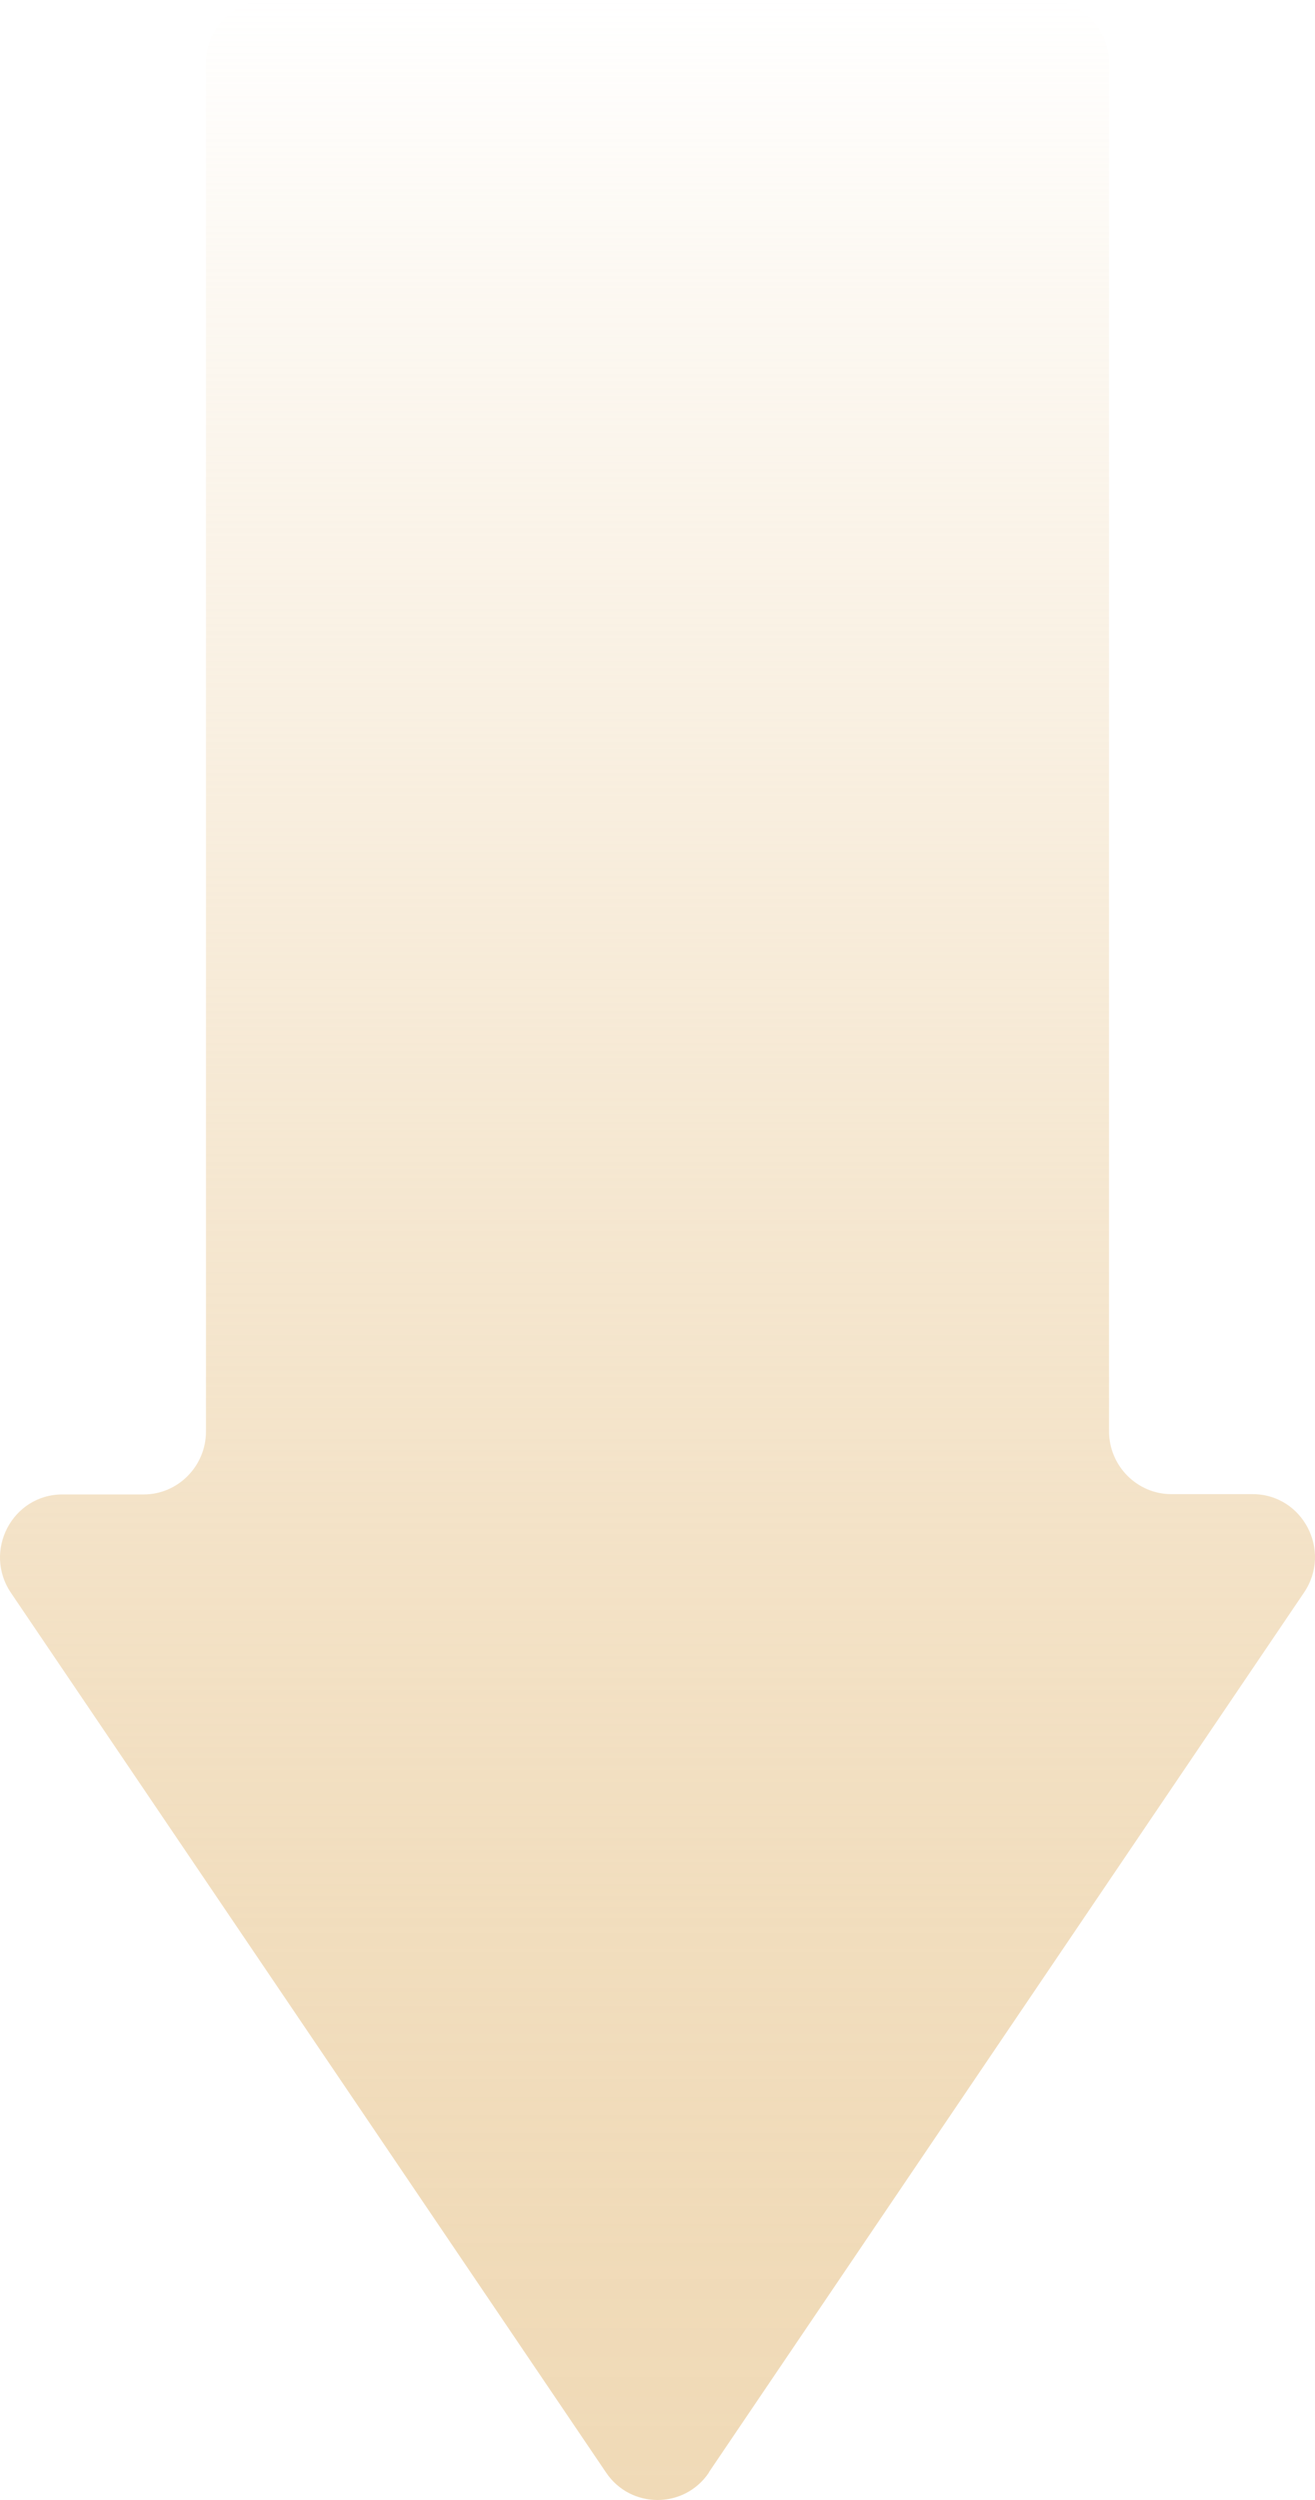 <svg width="60" height="114" viewBox="0 0 60 114" fill="none" xmlns="http://www.w3.org/2000/svg">
<path d="M32.344 112.737L59.497 72.624C60.79 70.716 59.44 68.133 57.153 68.133H53.444C51.881 68.133 50.602 66.842 50.602 65.264V2.869C50.602 1.291 49.324 0 47.761 0H12.239C10.676 0 9.398 1.291 9.398 2.869V65.278C9.398 66.856 8.119 68.147 6.556 68.147H2.847C0.56 68.147 -0.79 70.73 0.503 72.638L27.656 112.752C28.778 114.416 31.222 114.416 32.344 112.752V112.737Z" fill="url(#paint0_linear_852_11129)"/>
<defs>
<linearGradient id="paint0_linear_852_11129" x1="30" y1="0" x2="30" y2="114" gradientUnits="userSpaceOnUse">
<stop stop-color="#F0DAB7" stop-opacity="0"/>
<stop offset="0.12" stop-color="#F0DAB7" stop-opacity="0.19"/>
<stop offset="0.3" stop-color="#F0DAB7" stop-opacity="0.43"/>
<stop offset="0.47" stop-color="#F0DAB7" stop-opacity="0.64"/>
<stop offset="0.63" stop-color="#F0DAB7" stop-opacity="0.79"/>
<stop offset="0.77" stop-color="#F0DAB7" stop-opacity="0.91"/>
<stop offset="0.9" stop-color="#F0DAB7" stop-opacity="0.98"/>
<stop offset="1" stop-color="#F0DAB7"/>
</linearGradient>
</defs>
</svg>
